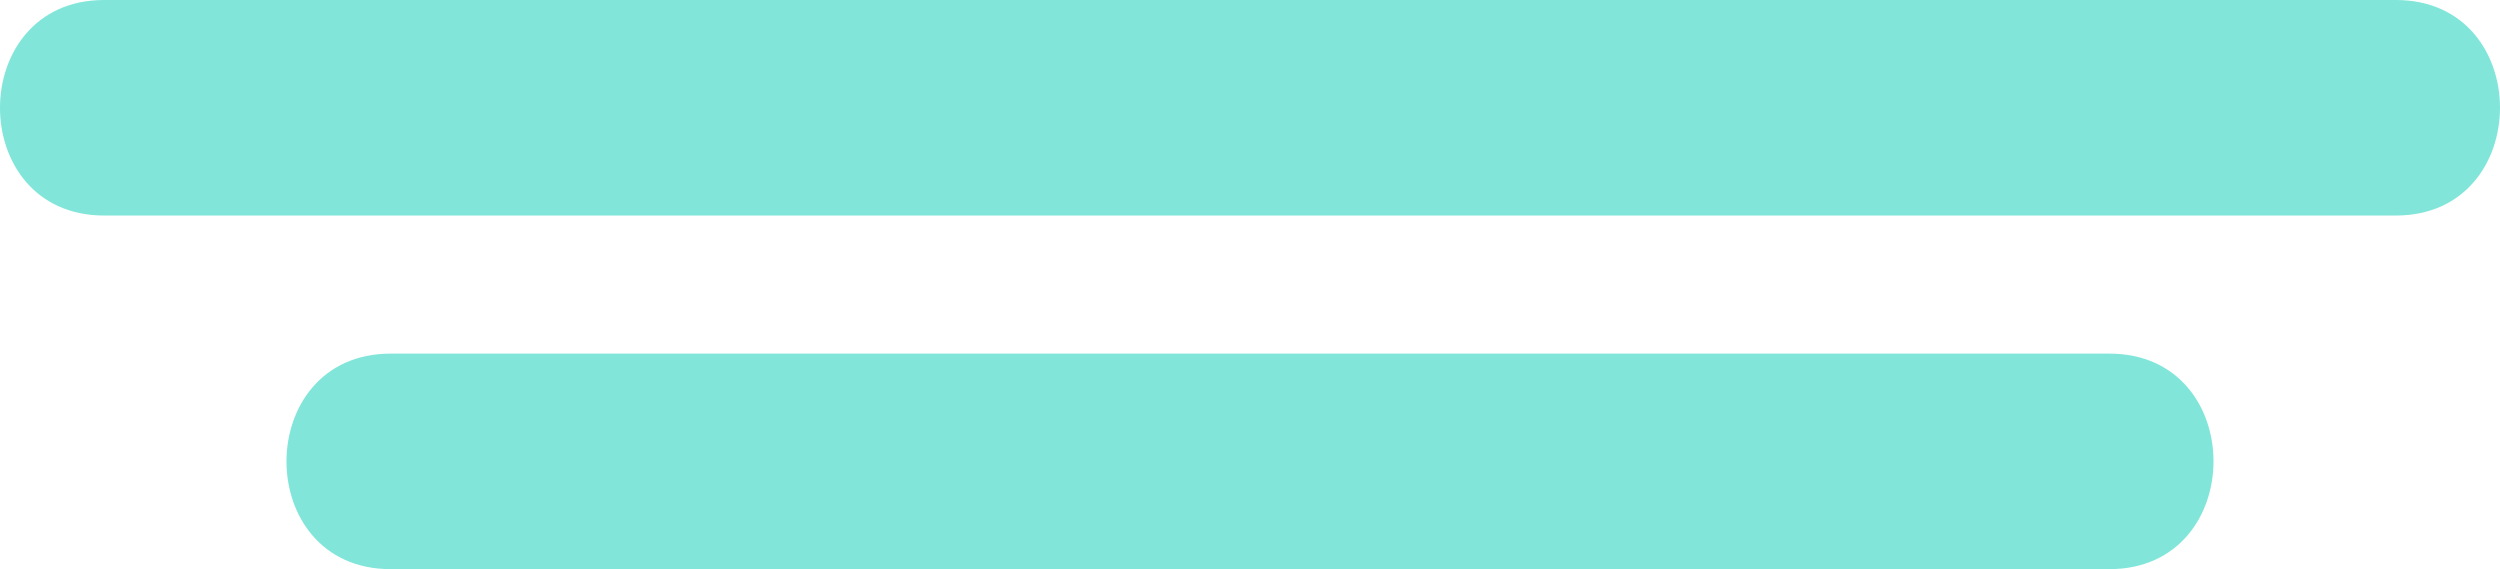 <svg xmlns="http://www.w3.org/2000/svg" width="57.995" height="13.203" viewBox="0 0 57.995 13.203" creator="Katerina Limpitsouni"><path d="M2.415,5H55.58c3.217,0,3.223-5,0-5H2.415C-.802,0-.808,5,2.415,5h0Z" fill="#81e6d9" origin="undraw"/><path d="M9.061,13.203H48.934c3.217,0,3.223-5,0-5H9.061c-3.217,0-3.223,5,0,5h0Z" fill="#81e6d9"/></svg>